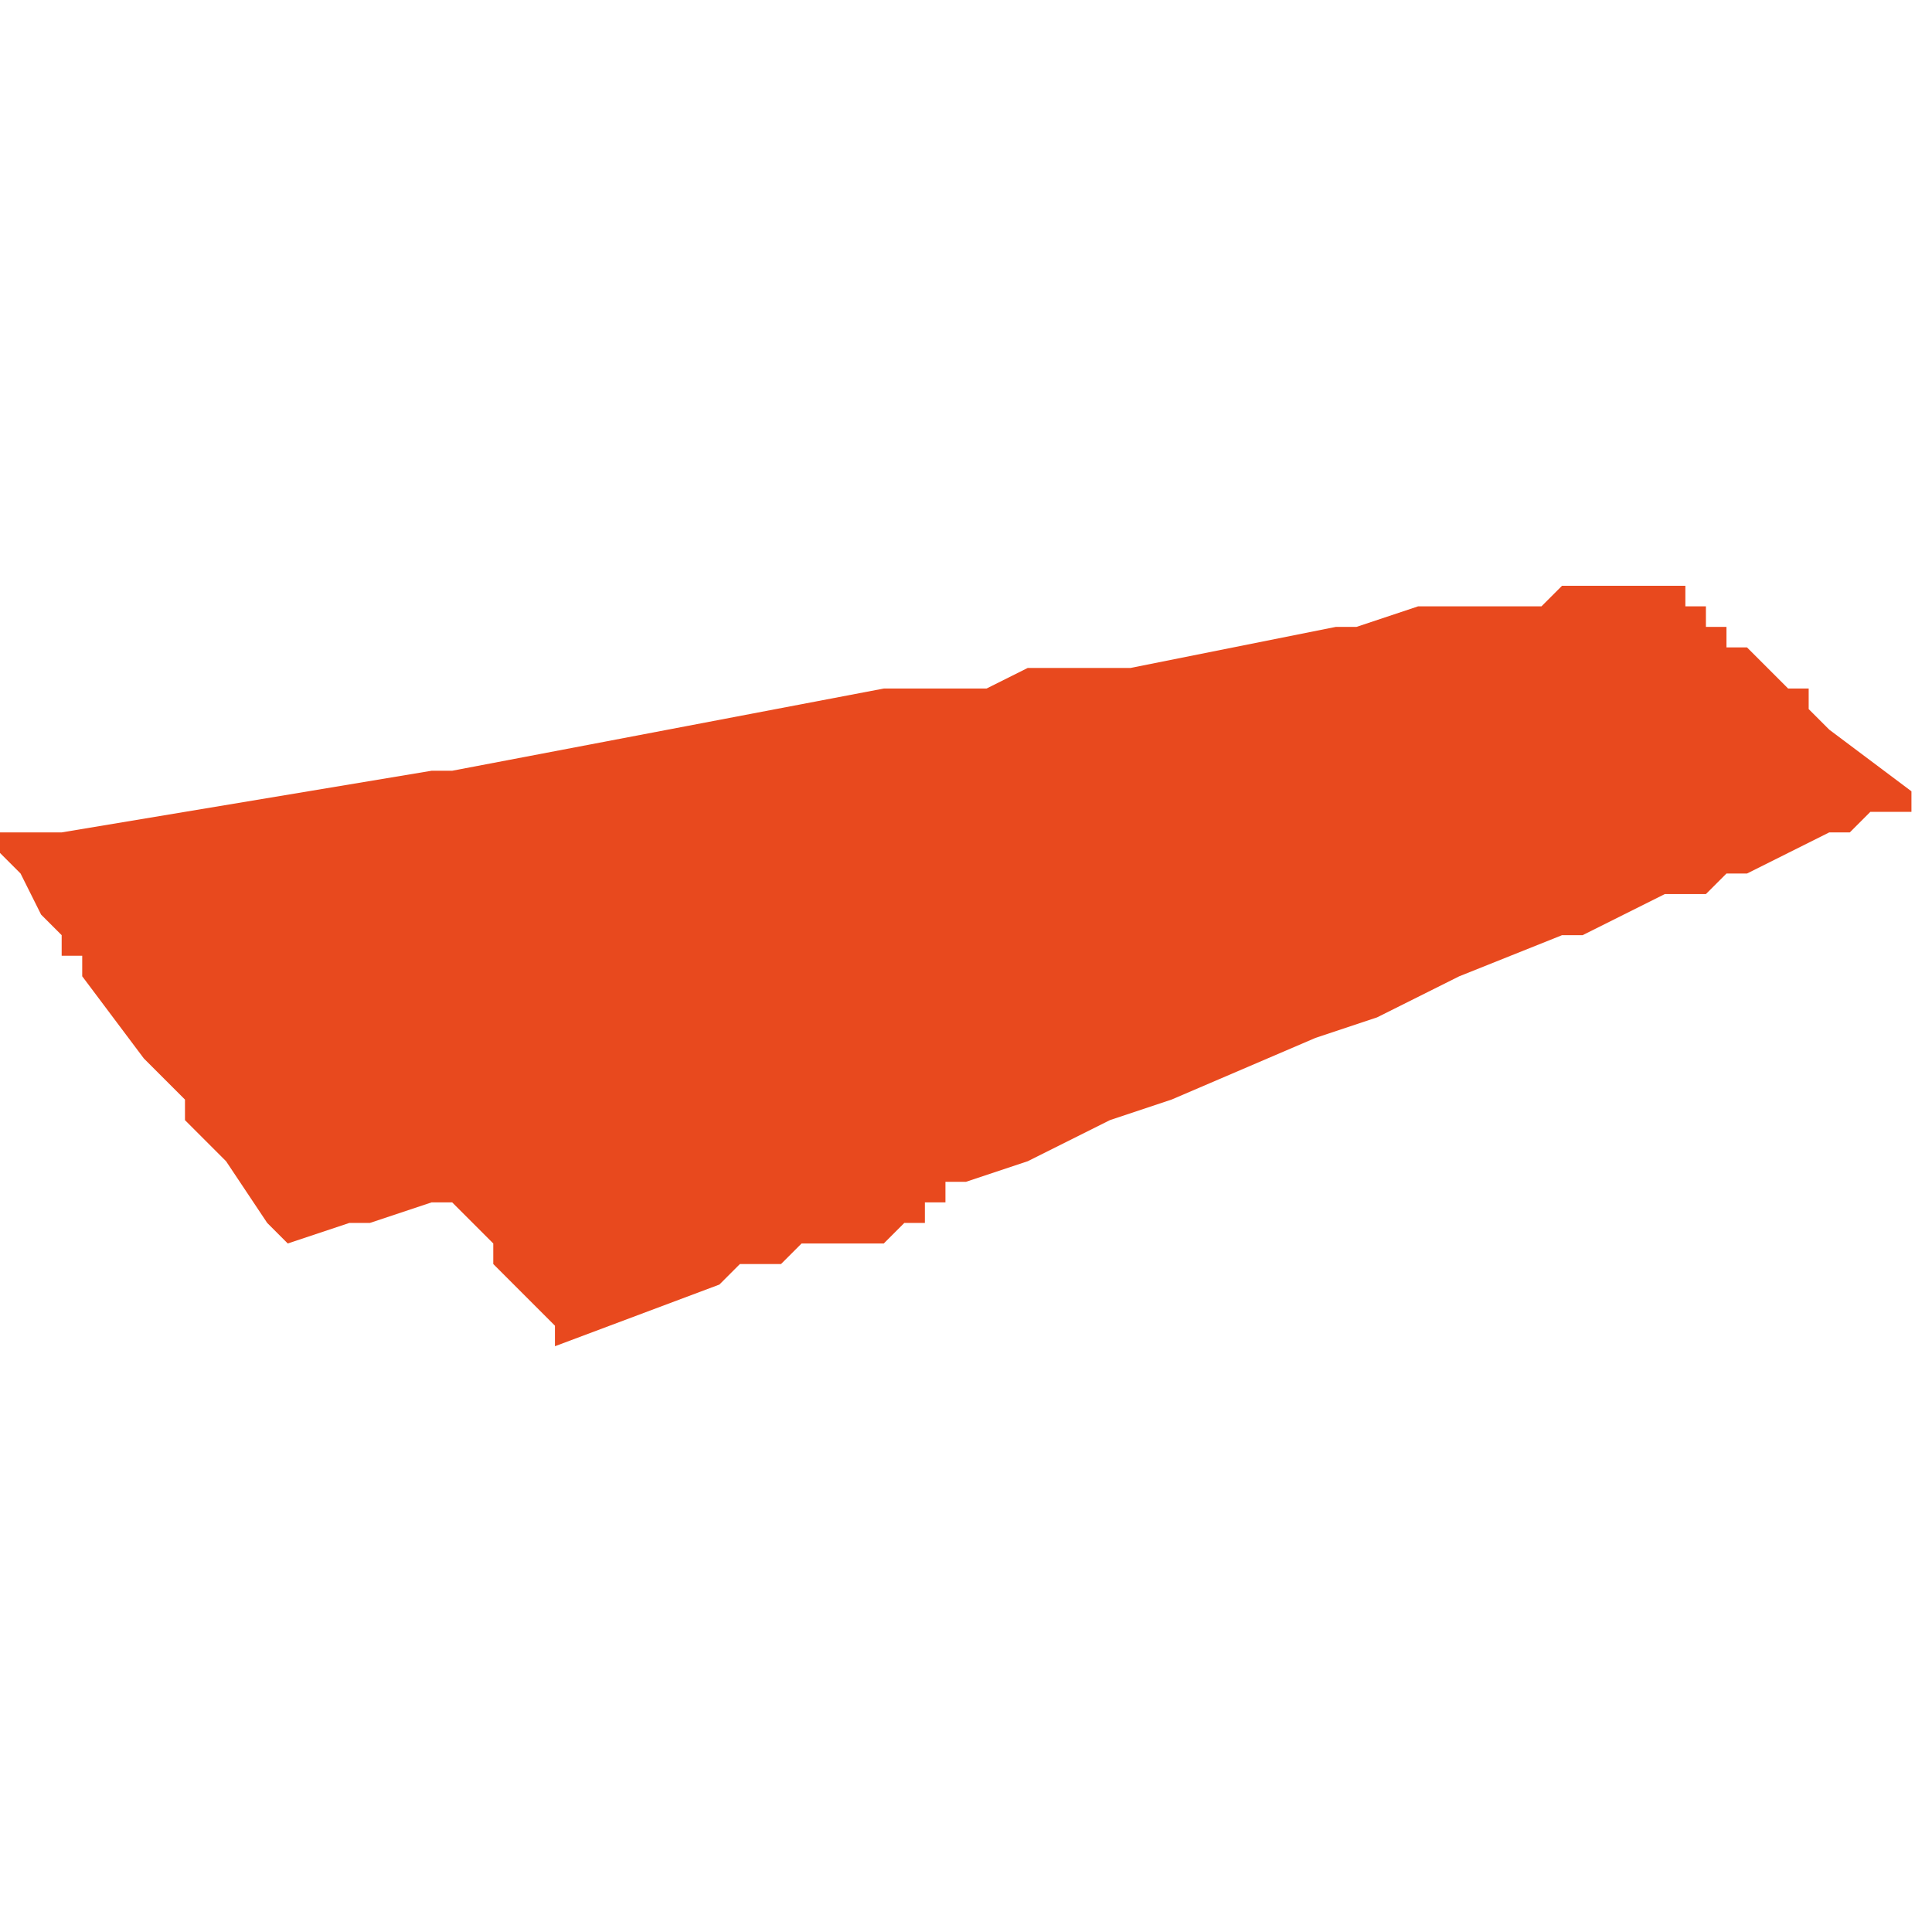 <svg xmlns="http://www.w3.org/2000/svg" xmlns:xlink="http://www.w3.org/1999/xlink" height="300" width="300" viewBox="6.855 -52.993 0.094 0.037"><path d="M 6.948 -52.983 L 6.948 -52.983 6.948 -52.983 6.944 -52.986 6.943 -52.987 6.943 -52.987 6.943 -52.987 6.943 -52.988 6.942 -52.988 6.942 -52.988 6.942 -52.988 6.942 -52.988 6.942 -52.988 6.942 -52.988 6.942 -52.988 6.941 -52.989 6.941 -52.989 6.941 -52.989 6.941 -52.989 6.941 -52.989 6.941 -52.989 6.941 -52.989 6.941 -52.989 6.941 -52.989 6.94 -52.99 6.94 -52.99 6.94 -52.99 6.94 -52.99 6.94 -52.99 6.94 -52.99 6.939 -52.99 6.939 -52.991 6.939 -52.991 6.939 -52.991 6.939 -52.991 6.939 -52.991 6.938 -52.991 6.938 -52.991 6.938 -52.991 6.938 -52.991 6.938 -52.992 6.938 -52.992 6.938 -52.992 6.938 -52.992 6.937 -52.992 6.937 -52.992 6.937 -52.993 6.936 -52.993 6.936 -52.993 6.936 -52.993 6.934 -52.993 6.933 -52.993 6.931 -52.993 6.931 -52.993 6.93 -52.992 6.928 -52.992 6.925 -52.992 6.925 -52.992 6.924 -52.992 6.921 -52.991 6.92 -52.991 6.915 -52.99 6.91 -52.989 6.905 -52.989 6.903 -52.988 6.901 -52.988 6.899 -52.988 6.898 -52.988 6.877 -52.984 6.877 -52.984 6.876 -52.984 6.876 -52.984 6.876 -52.984 6.876 -52.984 6.858 -52.981 6.855 -52.981 6.855 -52.981 6.855 -52.981 6.855 -52.98 6.855 -52.98 6.856 -52.979 6.856 -52.979 6.857 -52.977 6.857 -52.977 6.858 -52.976 6.858 -52.975 6.859 -52.975 6.858 -52.975 6.859 -52.975 6.859 -52.975 6.859 -52.974 6.859 -52.974 6.859 -52.974 6.862 -52.97 6.863 -52.969 6.864 -52.968 6.864 -52.968 6.864 -52.967 6.864 -52.967 6.864 -52.967 6.866 -52.965 6.868 -52.962 6.869 -52.961 6.869 -52.961 6.869 -52.961 6.869 -52.961 6.872 -52.962 6.873 -52.962 6.876 -52.963 6.877 -52.963 6.877 -52.963 6.877 -52.963 6.878 -52.962 6.878 -52.962 6.879 -52.961 6.879 -52.96 6.88 -52.959 6.881 -52.958 6.882 -52.957 6.882 -52.956 6.882 -52.956 6.89 -52.959 6.891 -52.96 6.893 -52.96 6.893 -52.96 6.894 -52.961 6.895 -52.961 6.895 -52.961 6.896 -52.961 6.896 -52.961 6.897 -52.961 6.897 -52.961 6.897 -52.961 6.898 -52.961 6.898 -52.961 6.898 -52.961 6.898 -52.961 6.899 -52.962 6.899 -52.962 6.899 -52.962 6.899 -52.962 6.9 -52.962 6.9 -52.963 6.9 -52.963 6.901 -52.963 6.901 -52.963 6.901 -52.964 6.902 -52.964 6.905 -52.965 6.909 -52.967 6.912 -52.968 6.919 -52.971 6.922 -52.972 6.926 -52.974 6.931 -52.976 6.932 -52.976 6.932 -52.976 6.934 -52.977 6.934 -52.977 6.934 -52.977 6.934 -52.977 6.936 -52.978 6.936 -52.978 6.938 -52.978 6.939 -52.979 6.94 -52.979 6.942 -52.98 6.944 -52.981 6.945 -52.981 6.946 -52.982 6.946 -52.982 6.946 -52.982 6.946 -52.982 6.946 -52.982 6.948 -52.982 6.948 -52.983 Z" fill="#e8491e" /></svg>